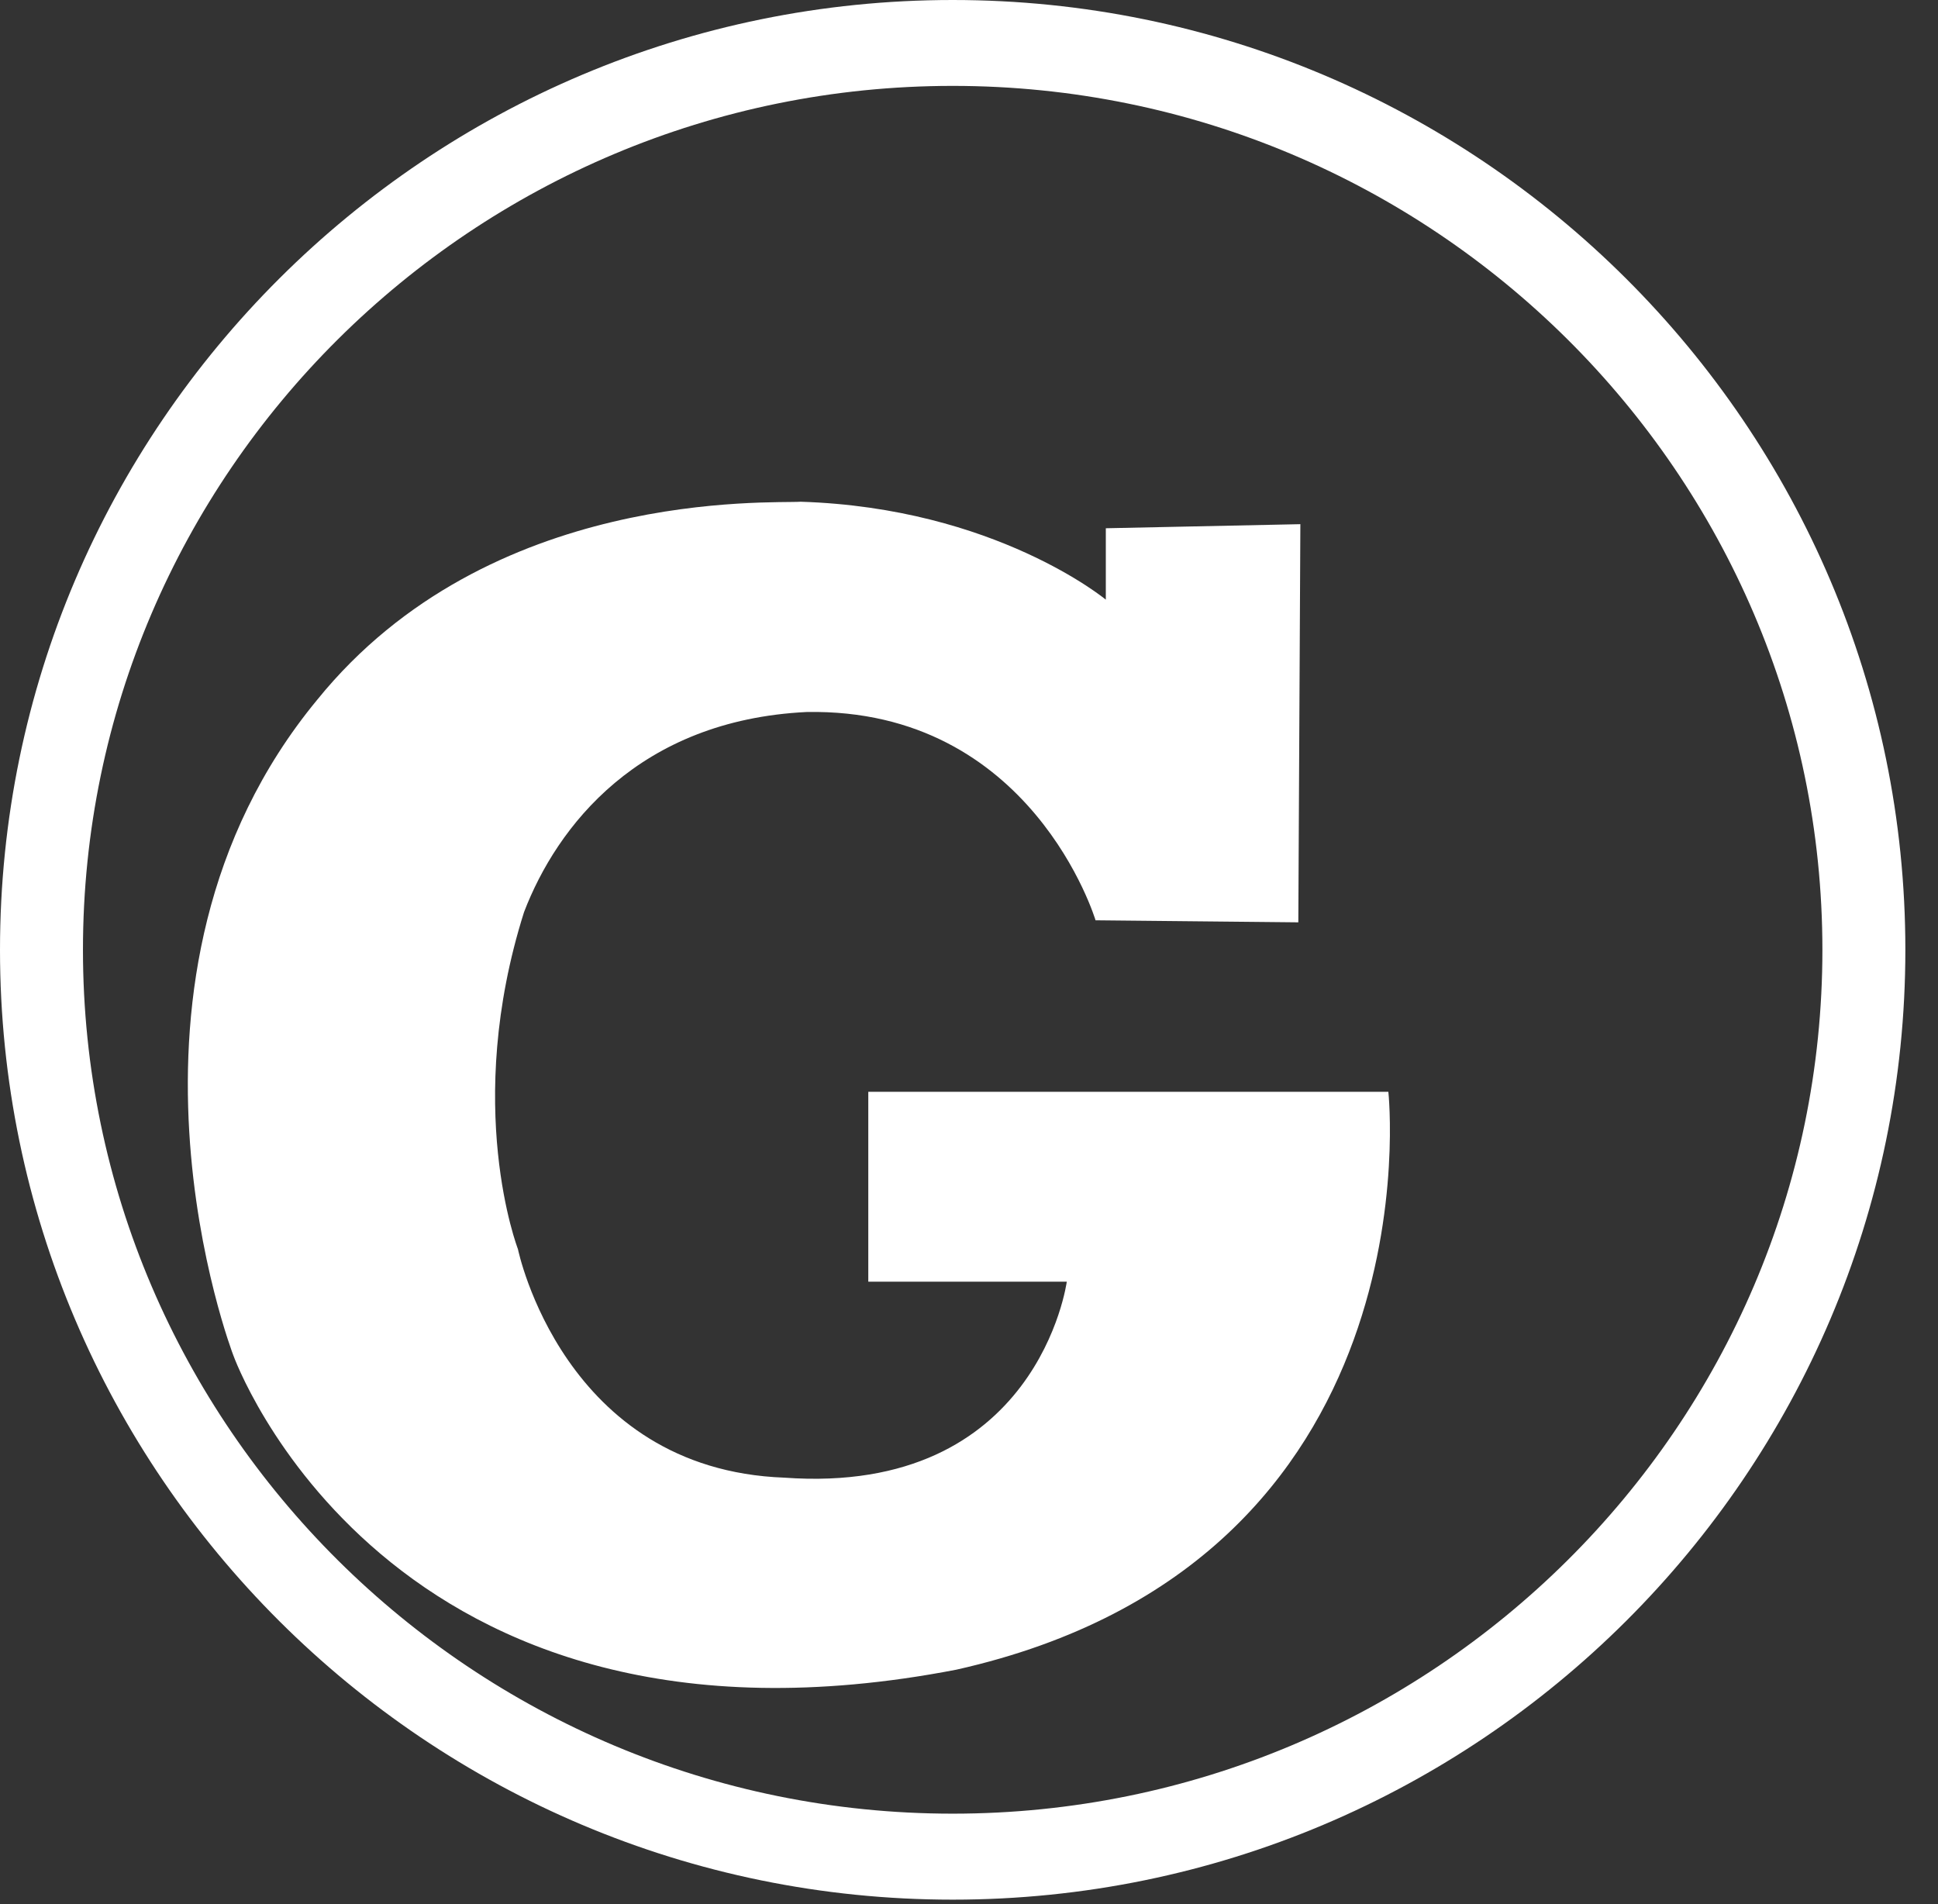 <svg width="57" height="56" viewBox="0 0 57 56" fill="none" xmlns="http://www.w3.org/2000/svg">
<rect x="0" y="0" width="57" height="56" fill="#333333" stroke="none"/>
<path d="M25.536 37.694H31.376C31.376 37.694 30.536 43.999 23.066 43.458C16.56 43.218 15.233 36.735 15.233 36.735C15.233 36.735 13.607 32.531 15.413 26.825C16.379 24.303 18.788 21.181 23.726 20.94C30.354 20.82 32.222 27.066 32.222 27.066L38.186 27.126L38.246 15.416L32.524 15.536V17.636C32.524 17.636 29.27 14.936 23.549 14.756C22.704 14.816 14.389 14.333 9.331 20.579C2.584 28.747 6.861 39.856 6.861 39.856C6.861 39.856 11.318 52.349 28.125 49.106C42.342 45.92 40.834 32.11 40.834 32.11H25.538V37.694H25.536ZM0 27.936C0 43.336 12.57 55.869 28.02 55.869C43.47 55.869 56.04 43.336 56.04 27.934C56.04 12.53 43.47 0 28.02 0C12.57 0 0 12.53 0 27.935V27.936ZM2.44 27.936C2.44 13.926 13.915 2.526 28.02 2.526C42.126 2.526 53.6 13.926 53.6 27.936C53.6 41.946 42.127 53.34 28.02 53.34C13.915 53.34 2.44 41.943 2.44 27.933V27.936Z" fill="white"/>
</svg>
